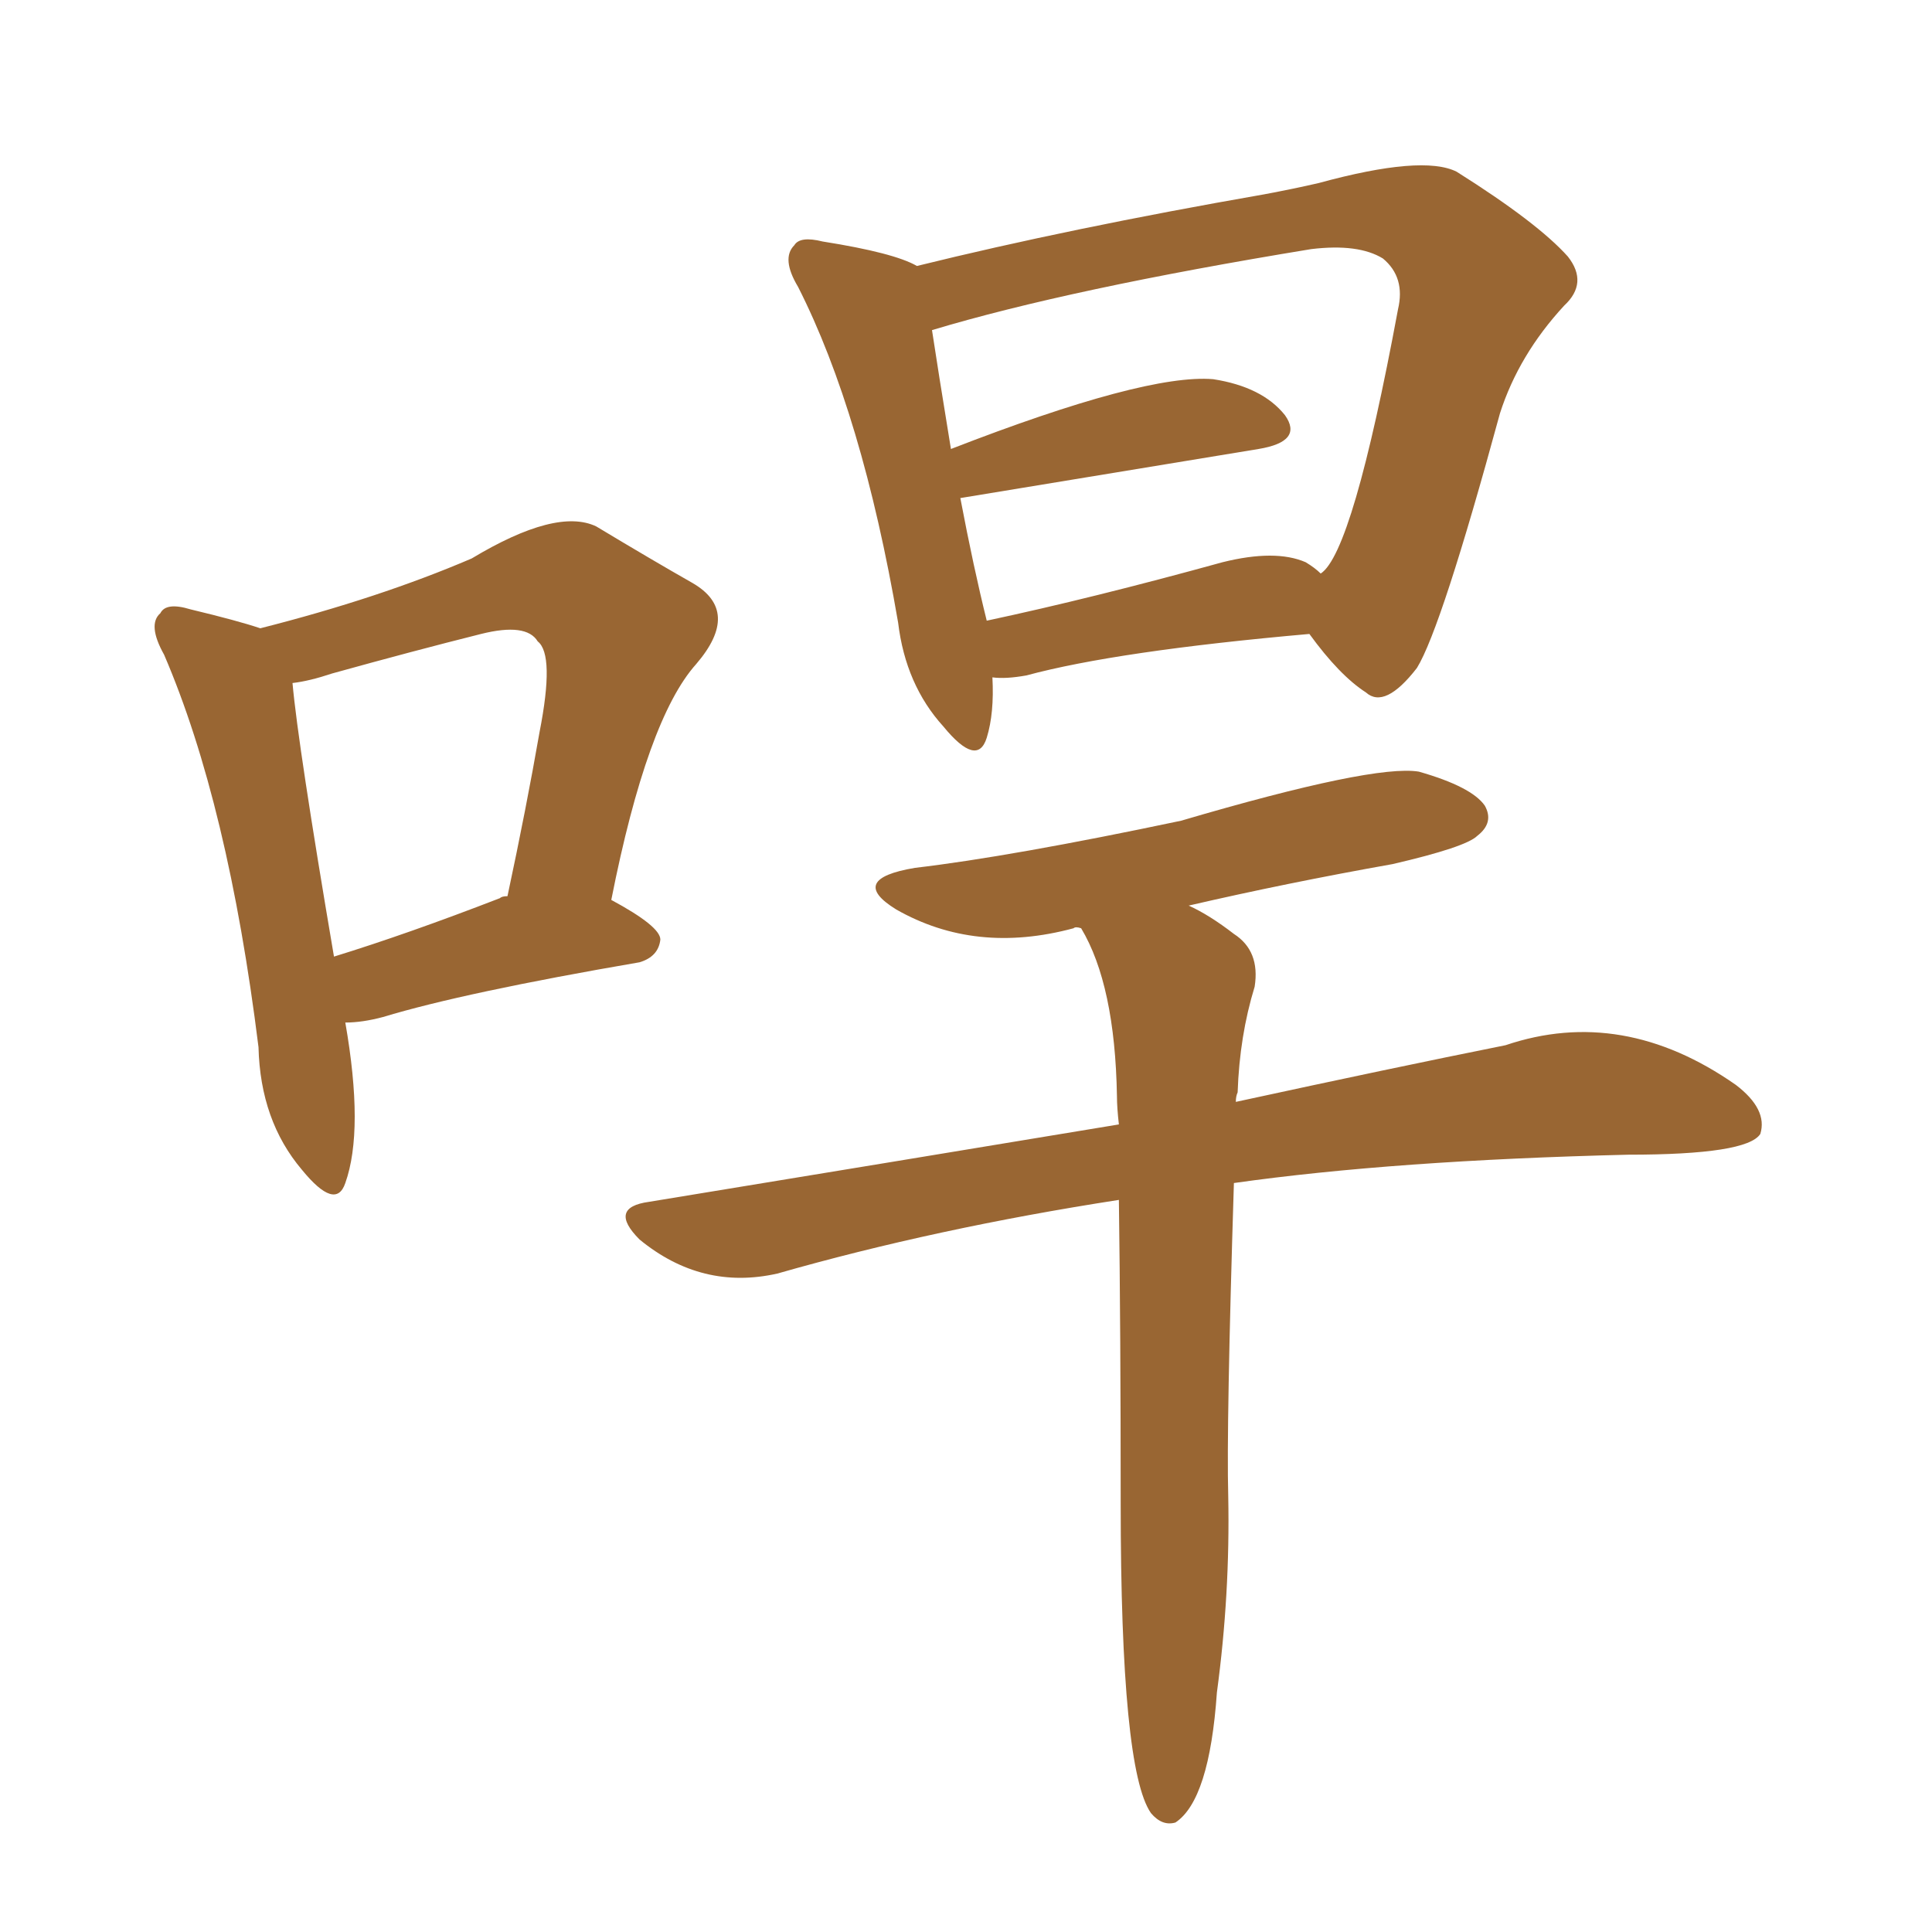 <svg xmlns="http://www.w3.org/2000/svg" xmlns:xlink="http://www.w3.org/1999/xlink" width="150" height="150"><path fill="#996633" padding="10" d="M77.05 52.59L77.05 52.59Q77.20 55.37 76.61 57.28L76.61 57.28Q75.88 59.62 73.24 56.40L73.24 56.40Q70.31 53.17 69.73 48.34L69.73 48.34Q66.94 32.08 61.96 22.27L61.96 22.27Q60.64 20.07 61.67 19.04L61.67 19.04Q62.11 18.31 63.87 18.75L63.87 18.75Q69.43 19.63 71.19 20.65L71.19 20.65Q83.06 17.72 98.14 15.09L98.14 15.09Q100.49 14.65 102.39 14.21L102.39 14.21Q110.45 12.01 113.09 13.33L113.09 13.33Q119.38 17.29 121.73 19.92L121.73 19.92Q123.34 21.97 121.44 23.73L121.44 23.73Q117.92 27.54 116.46 32.08L116.46 32.08Q111.91 48.78 110.01 51.86L110.01 51.86Q107.52 55.08 106.05 53.76L106.05 53.76Q104.00 52.44 101.66 49.22L101.66 49.22Q86.72 50.54 79.69 52.44L79.69 52.44Q78.08 52.73 77.05 52.59ZM101.37 43.65L101.37 43.65Q102.10 44.09 102.54 44.53L102.54 44.53Q105.03 42.92 108.54 24.02L108.54 24.02Q109.13 21.53 107.37 20.07L107.37 20.07Q105.47 18.90 101.81 19.34L101.81 19.34Q83.06 22.41 72.36 25.63L72.36 25.63Q72.80 28.56 73.83 34.86L73.83 34.86Q88.92 29.00 94.19 29.44L94.19 29.44Q98.00 30.03 99.76 32.23L99.76 32.23Q101.22 34.28 97.71 34.86L97.71 34.86Q74.56 38.67 74.56 38.67L74.56 38.67Q75.59 44.09 76.61 48.19L76.61 48.19Q84.81 46.44 94.92 43.65L94.92 43.65Q99.02 42.63 101.37 43.65ZM92.29 70.31L92.29 70.31Q93.90 71.04 95.80 72.51L95.80 72.51Q97.85 73.83 97.41 76.61L97.41 76.61Q96.24 80.42 96.09 84.81L96.09 84.81Q95.95 85.11 95.95 85.55L95.95 85.55Q108.11 82.91 116.89 81.15L116.89 81.15Q125.98 78.08 134.77 84.23L134.77 84.23Q137.26 86.13 136.67 88.04L136.67 88.04Q135.64 89.65 126.42 89.65L126.42 89.65Q108.25 90.09 95.80 91.85L95.80 91.85Q95.21 110.74 95.36 116.16L95.36 116.16Q95.51 123.78 94.48 131.40L94.48 131.40Q93.90 139.75 91.26 141.50L91.26 141.50Q90.23 141.80 89.36 140.77L89.36 140.77Q87.01 137.40 87.01 116.75L87.01 116.75Q87.01 103.42 86.87 93.16L86.87 93.16Q72.66 95.36 60.35 98.88L60.35 98.88Q54.49 100.20 49.66 96.24L49.66 96.24Q47.17 93.75 50.39 93.31L50.39 93.31Q70.02 90.09 86.87 87.30L86.87 87.30Q86.72 85.99 86.72 85.11L86.72 85.11Q86.57 76.46 83.94 72.07L83.94 72.07Q83.50 71.92 83.35 72.07L83.35 72.07Q75.73 74.12 69.58 70.61L69.58 70.61Q65.77 68.26 71.04 67.38L71.04 67.38Q78.52 66.50 91.70 63.72L91.70 63.72Q106.64 59.33 110.16 59.91L110.16 59.91Q114.26 61.08 115.28 62.55L115.28 62.55Q116.02 63.87 114.70 64.89L114.70 64.89Q113.82 65.77 108.11 67.09L108.11 67.09Q99.90 68.55 92.29 70.31ZM26.81 79.39L26.81 79.39Q28.27 87.74 26.81 91.85L26.81 91.85Q26.07 94.04 23.44 90.82L23.44 90.82Q20.21 87.01 20.07 81.30L20.07 81.30Q17.72 62.40 12.74 50.83L12.74 50.83Q11.43 48.49 12.45 47.61L12.45 47.61Q12.89 46.73 14.79 47.31L14.79 47.31Q18.46 48.19 20.21 48.78L20.21 48.78Q29.44 46.44 36.62 43.36L36.62 43.36Q43.21 39.40 46.29 40.87L46.29 40.87Q50.68 43.51 53.76 45.26L53.76 45.26Q57.57 47.46 54.05 51.56L54.05 51.56Q50.24 55.81 47.46 69.87L47.46 69.87Q51.27 71.92 51.27 72.95L51.27 72.95Q51.12 74.27 49.66 74.71L49.66 74.71Q36.04 77.05 29.74 78.96L29.74 78.96Q28.13 79.39 26.81 79.39ZM38.82 69.73L38.82 69.73L38.82 69.73Q38.96 69.58 39.40 69.58L39.40 69.58Q40.87 62.70 41.89 56.84L41.89 56.84Q43.07 50.83 41.75 49.80L41.75 49.80Q40.87 48.34 37.35 49.22L37.35 49.22Q32.08 50.54 25.78 52.29L25.78 52.29Q24.02 52.88 22.71 53.03L22.71 53.03Q23.14 57.86 25.93 74.27L25.93 74.27Q31.64 72.51 38.82 69.73Z"/></svg>